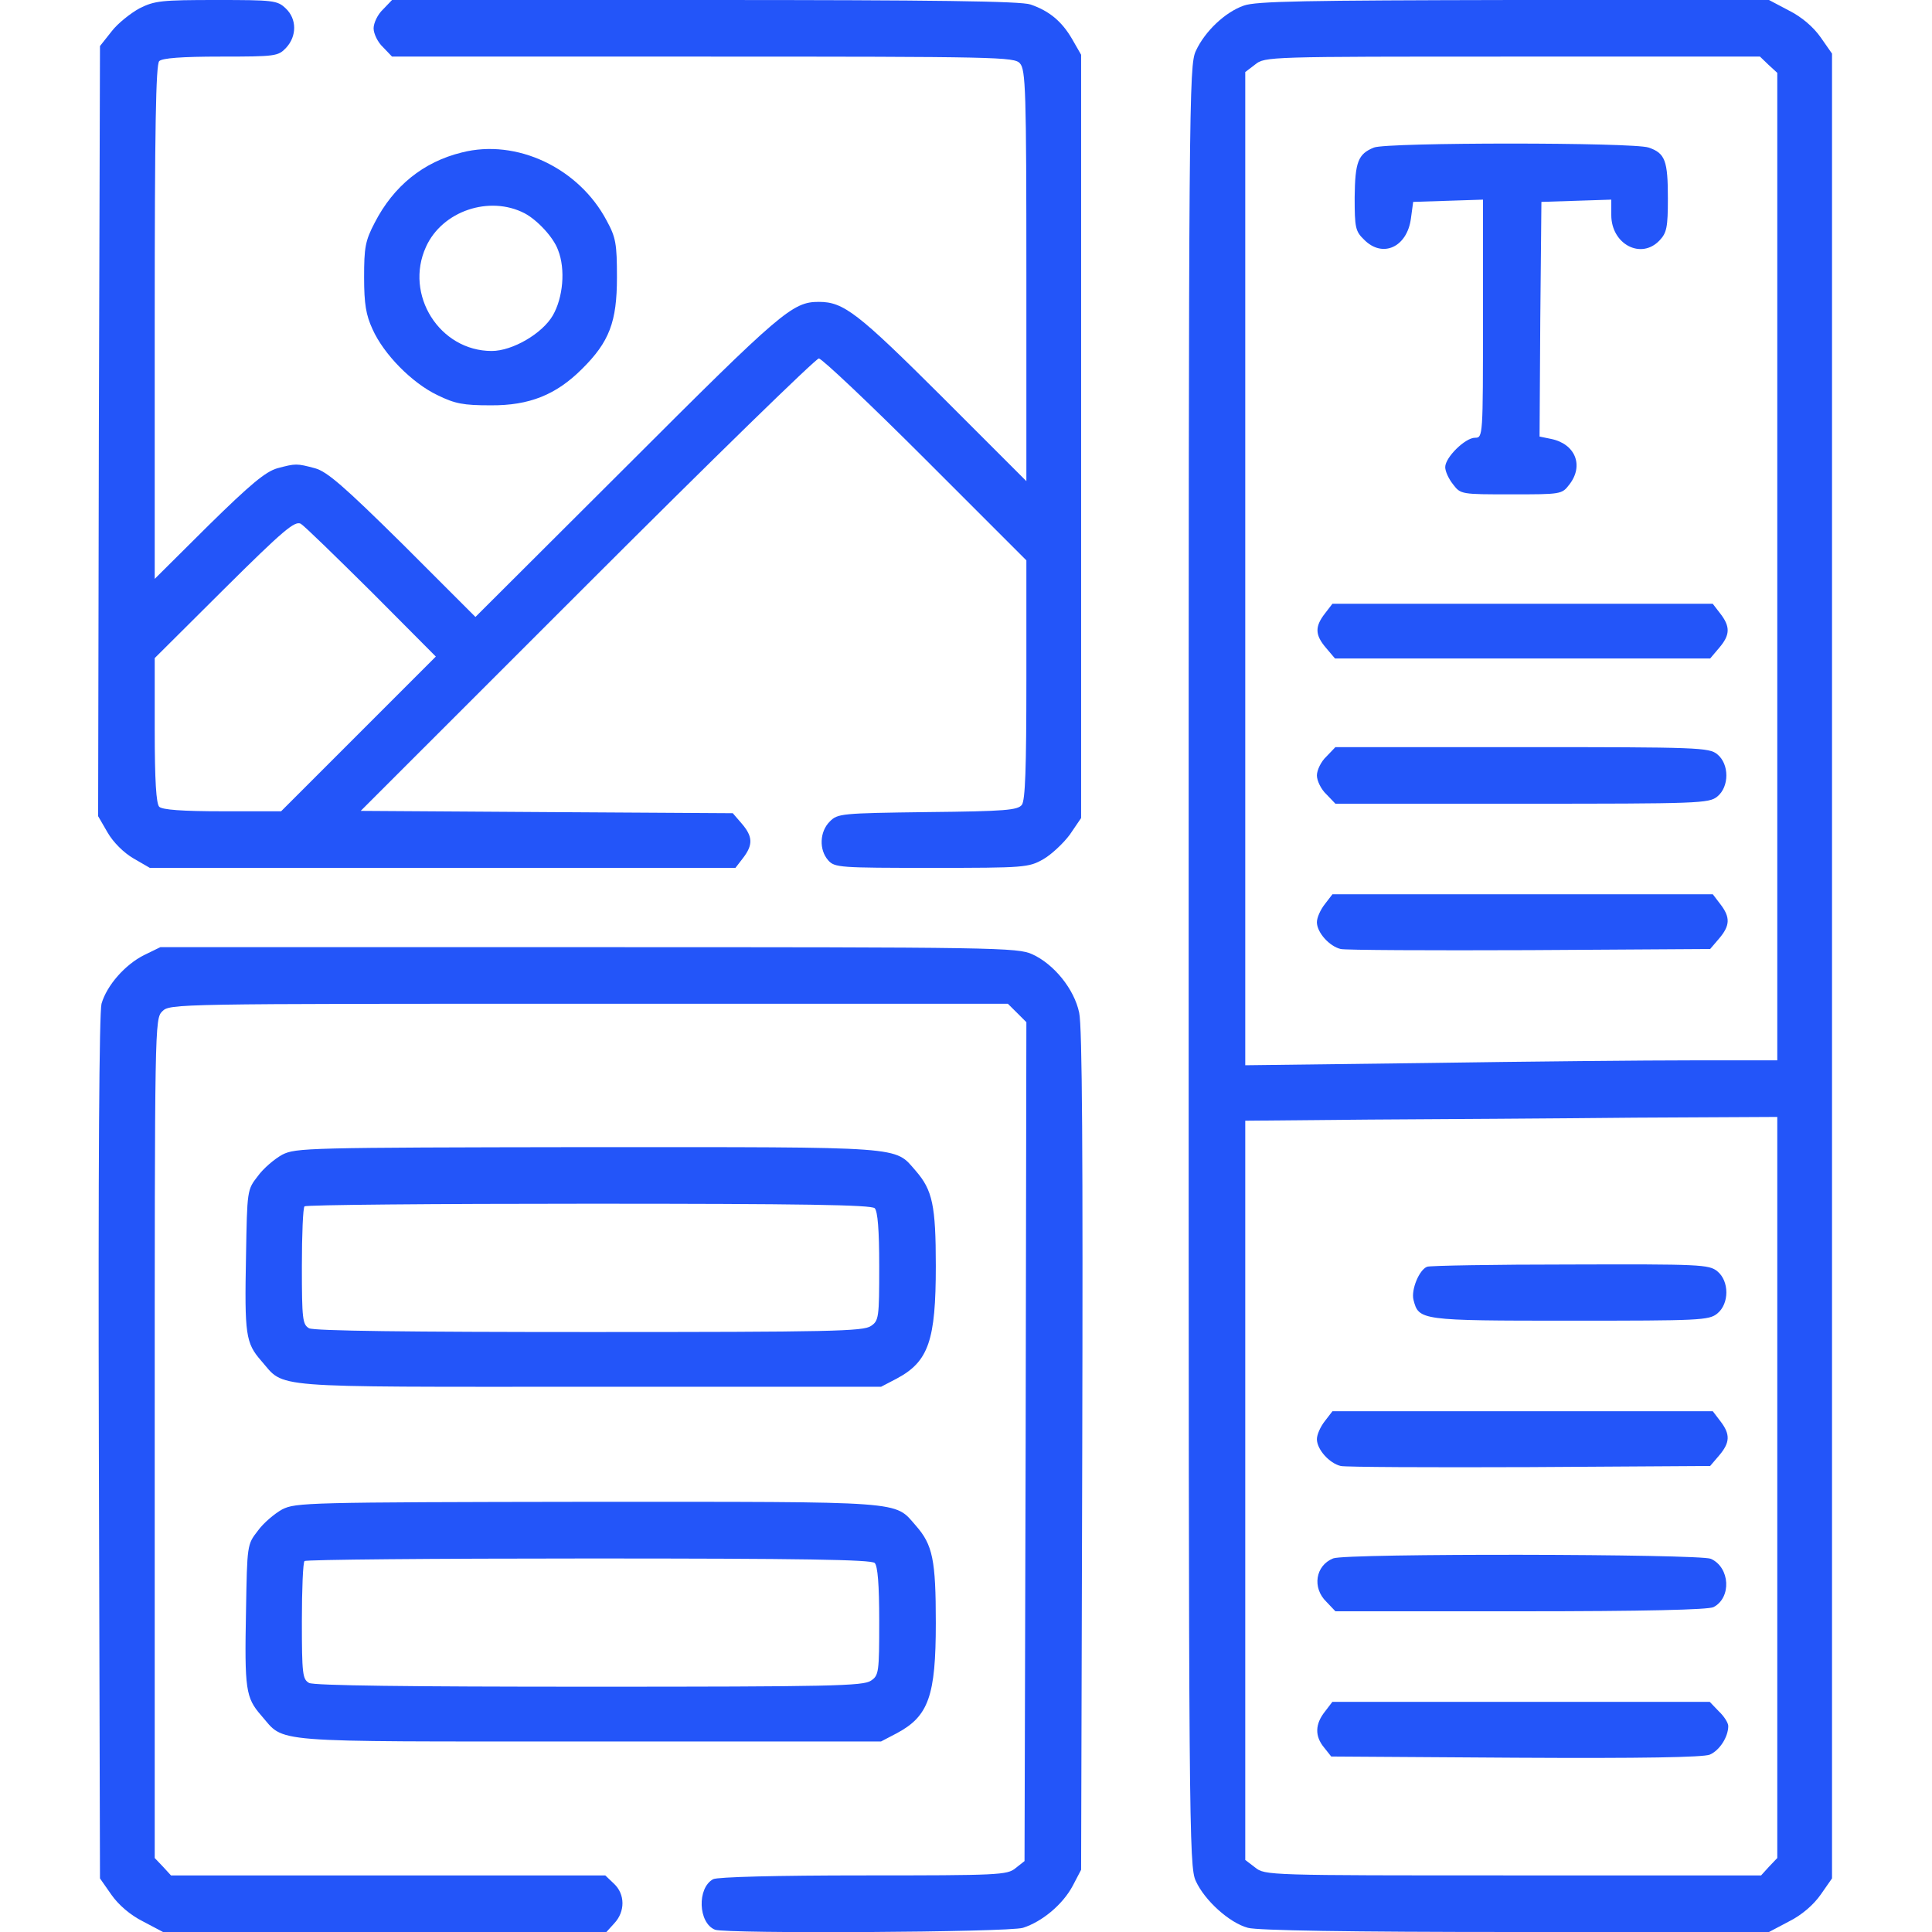 <?xml version="1.0" encoding="UTF-8"?> <svg xmlns="http://www.w3.org/2000/svg" width="24" height="24" viewBox="0 0 24 24" fill="none"><g clip-path="url(#clip0_425_40)"><g clip-path="url(#clip1_425_40)"><path d="M1.734 0.103C1.622 0.164 1.462 0.291 1.387 0.389L1.242 0.572L1.228 5.353L1.219 10.139L1.336 10.341C1.406 10.463 1.538 10.594 1.659 10.664L1.861 10.781H5.498H9.136L9.23 10.659C9.356 10.495 9.352 10.392 9.216 10.233L9.103 10.102L6.792 10.088L4.481 10.073L7.289 7.266C8.836 5.719 10.134 4.453 10.172 4.453C10.209 4.453 10.805 5.016 11.494 5.705L12.75 6.961V8.438C12.75 9.553 12.736 9.938 12.694 9.998C12.642 10.064 12.492 10.078 11.522 10.088C10.448 10.102 10.406 10.106 10.308 10.205C10.181 10.331 10.172 10.556 10.289 10.688C10.369 10.777 10.43 10.781 11.573 10.781C12.731 10.781 12.778 10.777 12.961 10.673C13.059 10.617 13.209 10.477 13.289 10.369L13.43 10.162V5.423V0.68L13.317 0.483C13.191 0.267 13.036 0.136 12.802 0.056C12.684 0.014 11.606 -4.28408e-07 8.756 -4.28408e-07H4.87L4.758 0.117C4.692 0.178 4.641 0.286 4.641 0.352C4.641 0.417 4.692 0.525 4.758 0.586L4.87 0.703H8.733C12.412 0.703 12.6 0.708 12.67 0.787C12.741 0.867 12.75 1.116 12.75 3.427V5.977L11.709 4.936C10.655 3.886 10.481 3.75 10.172 3.75C9.844 3.75 9.708 3.867 7.795 5.78L5.906 7.664L5.006 6.764C4.27 6.037 4.064 5.859 3.914 5.817C3.684 5.756 3.675 5.756 3.445 5.817C3.3 5.859 3.117 6.009 2.587 6.53L1.922 7.191V4.003C1.922 1.584 1.936 0.802 1.978 0.759C2.016 0.722 2.255 0.703 2.742 0.703C3.422 0.703 3.455 0.698 3.553 0.595C3.689 0.45 3.689 0.234 3.548 0.103C3.445 0.005 3.394 -4.28408e-07 2.691 -4.28408e-07C2.006 -4.28408e-07 1.922 0.009 1.734 0.103ZM4.617 7.355L5.414 8.156L4.453 9.117L3.492 10.078H2.766C2.259 10.078 2.016 10.059 1.978 10.022C1.941 9.984 1.922 9.703 1.922 9.07V8.175L2.784 7.317C3.525 6.581 3.661 6.469 3.736 6.506C3.783 6.534 4.177 6.919 4.617 7.355Z" fill="#2355F9"></path><path d="M15.45 0.07C15.22 0.15 14.967 0.389 14.855 0.633C14.77 0.816 14.766 1.209 14.766 12C14.766 22.716 14.77 23.189 14.855 23.367C14.963 23.606 15.272 23.887 15.502 23.948C15.619 23.981 16.753 24 18.825 24H21.975L22.223 23.869C22.383 23.789 22.528 23.663 22.617 23.536L22.758 23.334V12V0.666L22.617 0.464C22.528 0.337 22.383 0.211 22.223 0.131L21.975 -9.53674e-07H18.802C16.228 0.005 15.6 0.014 15.45 0.07ZM21.97 0.806L22.078 0.905V7.041V13.172H21.033C20.456 13.172 18.97 13.186 17.728 13.205L15.469 13.233V7.064V0.895L15.591 0.802C15.713 0.703 15.75 0.703 18.788 0.703H21.863L21.97 0.806ZM22.078 18.478V23.081L21.975 23.189L21.877 23.297H18.797C15.75 23.297 15.713 23.297 15.591 23.198L15.469 23.105V18.511V13.922L17.006 13.908C17.85 13.903 19.336 13.894 20.311 13.884L22.078 13.875V18.478Z" fill="#2355F9"></path><path d="M17.067 1.833C16.87 1.913 16.833 2.011 16.828 2.452C16.828 2.827 16.837 2.873 16.945 2.977C17.175 3.211 17.48 3.07 17.527 2.714L17.555 2.508L17.991 2.494L18.422 2.48V3.961C18.422 5.423 18.422 5.438 18.323 5.438C18.202 5.438 17.953 5.681 17.953 5.803C17.953 5.855 17.995 5.948 18.052 6.019C18.145 6.141 18.155 6.141 18.773 6.141C19.392 6.141 19.402 6.141 19.495 6.019C19.678 5.784 19.57 5.513 19.266 5.452L19.125 5.423L19.134 3.966L19.148 2.508L19.584 2.494L20.016 2.48V2.672C20.016 3.033 20.386 3.23 20.616 2.986C20.705 2.892 20.719 2.822 20.719 2.466C20.719 1.997 20.686 1.903 20.48 1.833C20.292 1.767 17.231 1.767 17.067 1.833Z" fill="#2355F9"></path><path d="M16.458 7.622C16.331 7.786 16.336 7.889 16.472 8.048L16.584 8.18H18.914H21.244L21.356 8.048C21.492 7.889 21.497 7.786 21.37 7.622L21.276 7.5H18.914H16.552L16.458 7.622Z" fill="#2355F9"></path><path d="M16.477 9.398C16.411 9.459 16.359 9.567 16.359 9.633C16.359 9.698 16.411 9.806 16.477 9.867L16.589 9.984H18.905C21.103 9.984 21.23 9.98 21.333 9.895C21.483 9.773 21.483 9.492 21.333 9.37C21.23 9.286 21.103 9.281 18.905 9.281H16.589L16.477 9.398Z" fill="#2355F9"></path><path d="M16.458 11.231C16.402 11.302 16.359 11.4 16.359 11.456C16.359 11.583 16.514 11.756 16.655 11.789C16.711 11.803 17.766 11.808 18.998 11.803L21.244 11.789L21.356 11.658C21.492 11.498 21.497 11.395 21.37 11.231L21.277 11.109H18.914H16.552L16.458 11.231Z" fill="#2355F9"></path><path d="M17.728 15.736C17.63 15.773 17.527 16.022 17.559 16.148C17.625 16.402 17.639 16.406 19.505 16.406C21.113 16.406 21.23 16.402 21.333 16.317C21.483 16.195 21.483 15.914 21.333 15.792C21.23 15.708 21.117 15.703 19.505 15.708C18.563 15.708 17.761 15.722 17.728 15.736Z" fill="#2355F9"></path><path d="M16.458 17.653C16.402 17.724 16.359 17.822 16.359 17.878C16.359 18.005 16.514 18.178 16.655 18.211C16.711 18.225 17.766 18.23 18.998 18.225L21.244 18.211L21.356 18.08C21.492 17.92 21.497 17.817 21.37 17.653L21.277 17.531H18.914H16.552L16.458 17.653Z" fill="#2355F9"></path><path d="M16.561 19.359C16.34 19.448 16.298 19.725 16.477 19.898L16.589 20.016H18.89C20.423 20.016 21.225 19.997 21.286 19.964C21.511 19.847 21.492 19.472 21.253 19.364C21.112 19.303 16.72 19.294 16.561 19.359Z" fill="#2355F9"></path><path d="M16.458 21.263C16.336 21.417 16.331 21.567 16.448 21.708L16.537 21.82L18.825 21.835C20.405 21.844 21.155 21.83 21.239 21.797C21.361 21.745 21.469 21.577 21.469 21.441C21.469 21.403 21.417 21.319 21.351 21.258L21.239 21.141H18.895H16.551L16.458 21.263Z" fill="#2355F9"></path><path d="M5.737 1.894C5.259 2.011 4.889 2.311 4.655 2.766C4.537 2.991 4.523 3.075 4.523 3.445C4.523 3.778 4.547 3.914 4.627 4.088C4.767 4.402 5.119 4.758 5.433 4.908C5.653 5.016 5.756 5.035 6.094 5.035C6.577 5.039 6.909 4.903 7.228 4.585C7.57 4.247 7.664 3.999 7.664 3.445C7.664 3.028 7.65 2.949 7.537 2.742C7.191 2.086 6.417 1.72 5.737 1.894ZM6.516 2.649C6.675 2.733 6.877 2.949 6.933 3.108C7.027 3.347 6.994 3.699 6.867 3.919C6.736 4.144 6.366 4.36 6.108 4.36C5.461 4.36 5.02 3.661 5.292 3.066C5.494 2.62 6.08 2.424 6.516 2.649Z" fill="#2355F9"></path><path d="M1.791 11.864C1.556 11.981 1.327 12.239 1.261 12.469C1.233 12.577 1.219 14.452 1.228 17.986L1.242 23.334L1.383 23.536C1.472 23.663 1.617 23.789 1.777 23.869L2.025 24H4.777H7.533L7.631 23.892C7.767 23.747 7.767 23.531 7.627 23.4L7.519 23.297H4.824H2.124L2.025 23.189L1.922 23.081V17.869C1.922 12.717 1.922 12.656 2.016 12.563C2.109 12.469 2.17 12.469 7.313 12.469H12.52L12.638 12.586L12.75 12.698L12.741 17.911L12.727 23.119L12.614 23.208C12.511 23.292 12.408 23.297 10.725 23.297C9.656 23.297 8.911 23.316 8.859 23.344C8.658 23.452 8.672 23.888 8.883 23.972C9.028 24.023 12.516 24.005 12.708 23.948C12.942 23.873 13.2 23.663 13.327 23.424L13.43 23.227L13.444 18.023C13.453 14.358 13.444 12.75 13.406 12.581C13.345 12.286 13.092 11.977 12.825 11.855C12.642 11.77 12.38 11.766 7.313 11.766H1.992L1.791 11.864Z" fill="#2355F9"></path><path d="M3.506 14.344C3.412 14.396 3.272 14.513 3.202 14.611C3.07 14.78 3.07 14.784 3.056 15.605C3.037 16.58 3.052 16.683 3.244 16.903C3.548 17.25 3.267 17.227 7.312 17.227H10.945L11.142 17.124C11.536 16.913 11.625 16.65 11.625 15.727C11.625 14.972 11.583 14.784 11.377 14.546C11.105 14.236 11.292 14.25 7.303 14.25C3.802 14.255 3.675 14.259 3.506 14.344ZM10.866 15.009C10.903 15.047 10.922 15.277 10.922 15.731C10.922 16.369 10.917 16.406 10.819 16.472C10.725 16.538 10.317 16.547 7.322 16.547C5.077 16.547 3.9 16.533 3.839 16.5C3.759 16.453 3.75 16.392 3.75 15.731C3.75 15.338 3.764 15 3.783 14.986C3.797 14.967 5.386 14.953 7.312 14.953C9.97 14.953 10.823 14.967 10.866 15.009Z" fill="#2355F9"></path><path d="M3.506 18.75C3.412 18.802 3.272 18.919 3.202 19.017C3.07 19.186 3.07 19.191 3.056 20.011C3.037 20.986 3.052 21.089 3.244 21.309C3.548 21.656 3.267 21.633 7.312 21.633H10.945L11.142 21.53C11.536 21.319 11.625 21.066 11.625 20.161C11.625 19.378 11.587 19.191 11.377 18.952C11.105 18.642 11.292 18.656 7.303 18.656C3.802 18.661 3.675 18.666 3.506 18.75ZM10.866 19.416C10.903 19.453 10.922 19.683 10.922 20.138C10.922 20.775 10.917 20.813 10.819 20.878C10.725 20.944 10.317 20.953 7.322 20.953C5.077 20.953 3.9 20.939 3.839 20.906C3.759 20.86 3.75 20.799 3.75 20.138C3.75 19.744 3.764 19.406 3.783 19.392C3.797 19.374 5.386 19.36 7.312 19.36C9.97 19.36 10.823 19.374 10.866 19.416Z" fill="#2355F9"></path></g></g><defs><clipPath id="clip0_425_40"><rect width="24" height="24" fill="white"></rect></clipPath><clipPath id="clip1_425_40"><rect width="24" height="24" fill="white"></rect></clipPath></defs></svg> 